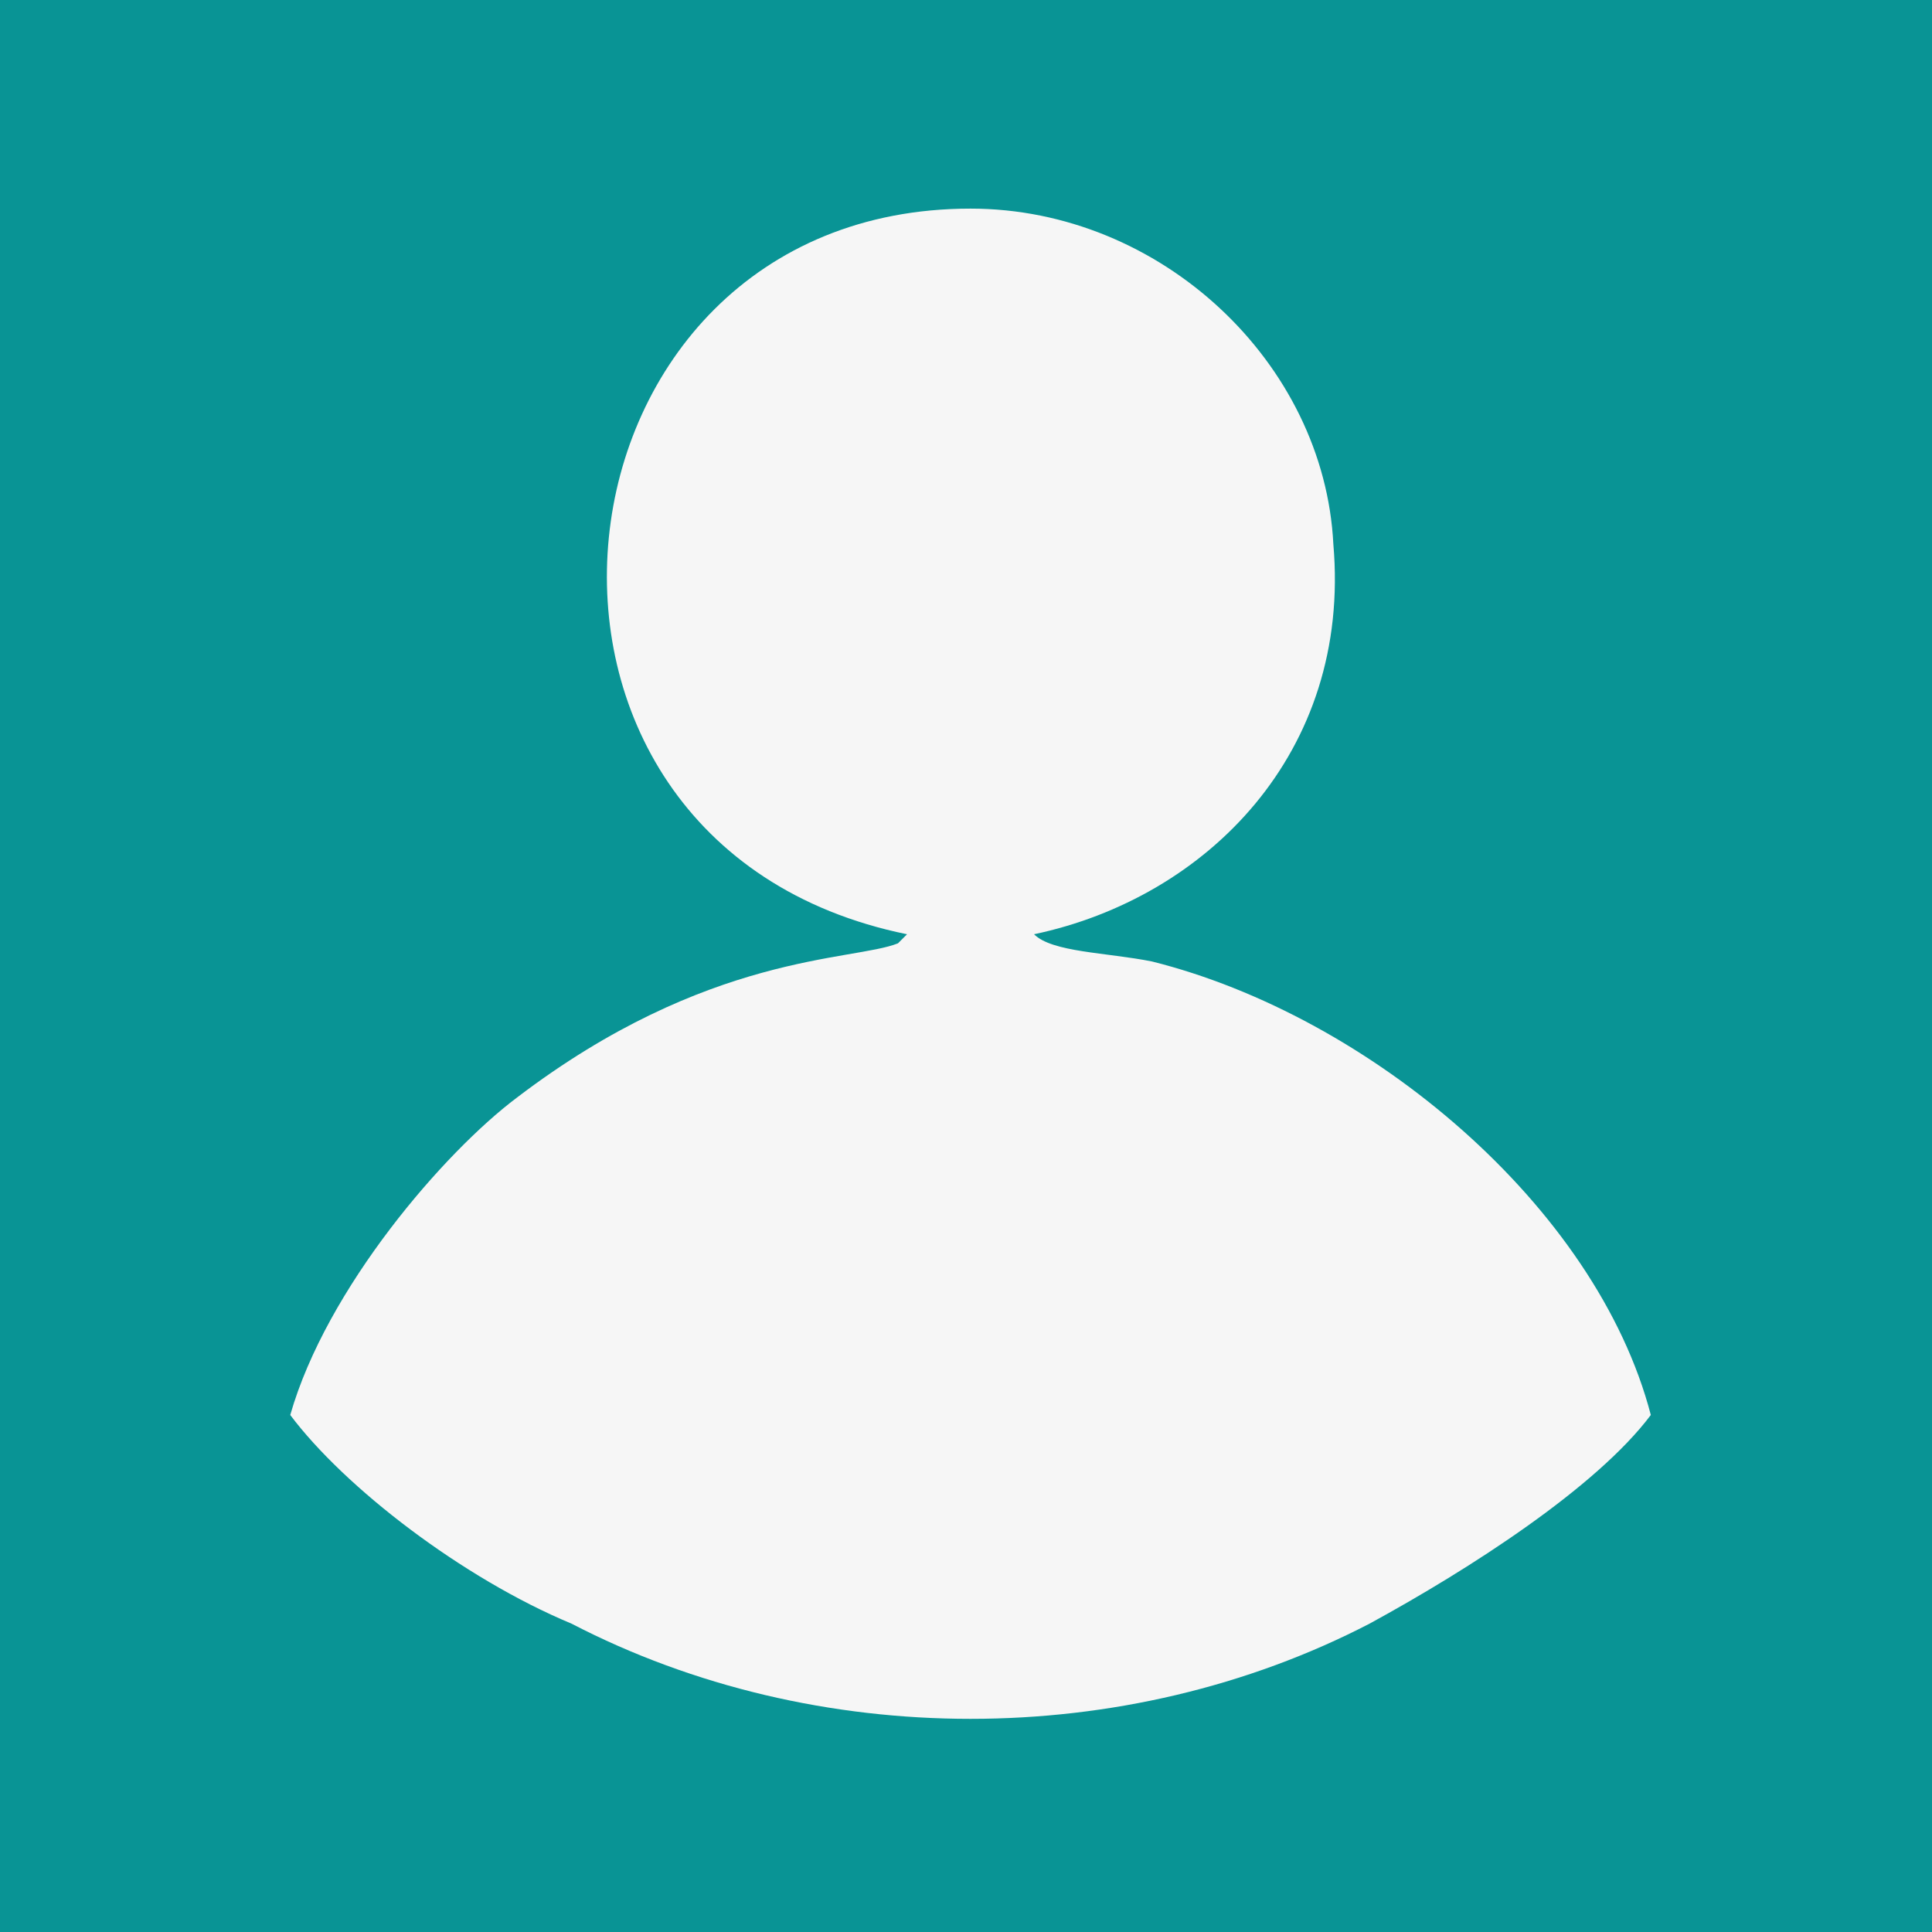 <?xml version="1.0" encoding="UTF-8"?>
<!DOCTYPE svg PUBLIC "-//W3C//DTD SVG 1.1//EN" "http://www.w3.org/Graphics/SVG/1.1/DTD/svg11.dtd">
<!-- Creator: CorelDRAW X6 -->
<svg xmlns="http://www.w3.org/2000/svg" xml:space="preserve" width="0.213in" height="0.213in" version="1.1" style="shape-rendering:geometricPrecision; text-rendering:geometricPrecision; image-rendering:optimizeQuality; fill-rule:evenodd; clip-rule:evenodd"
viewBox="0 0 213 213"
 xmlns:xlink="http://www.w3.org/1999/xlink">
 <defs>
  <style type="text/css">
   <![CDATA[
    .fil0 {fill:#099495}
    .fil1 {fill:#F6F6F6}
   ]]>
  </style>
 </defs>
 <g id="Layer_x0020_1">
  <rect class="fil0" width="213" height="213"/>
  <path class="fil1" d="M100 103l-1 1c-5,2 -21,1 -42,17 -8,6 -21,21 -25,35 6,8 19,18 31,23 27,14 61,14 88,0 11,-6 25,-15 31,-23 -6,-23 -31,-44 -55,-50 -5,-1 -11,-1 -13,-3 19,-4 35,-20 33,-43 -1,-20 -19,-37 -40,-37 -48,0 -56,70 -7,80z"/>
 </g>
</svg>
